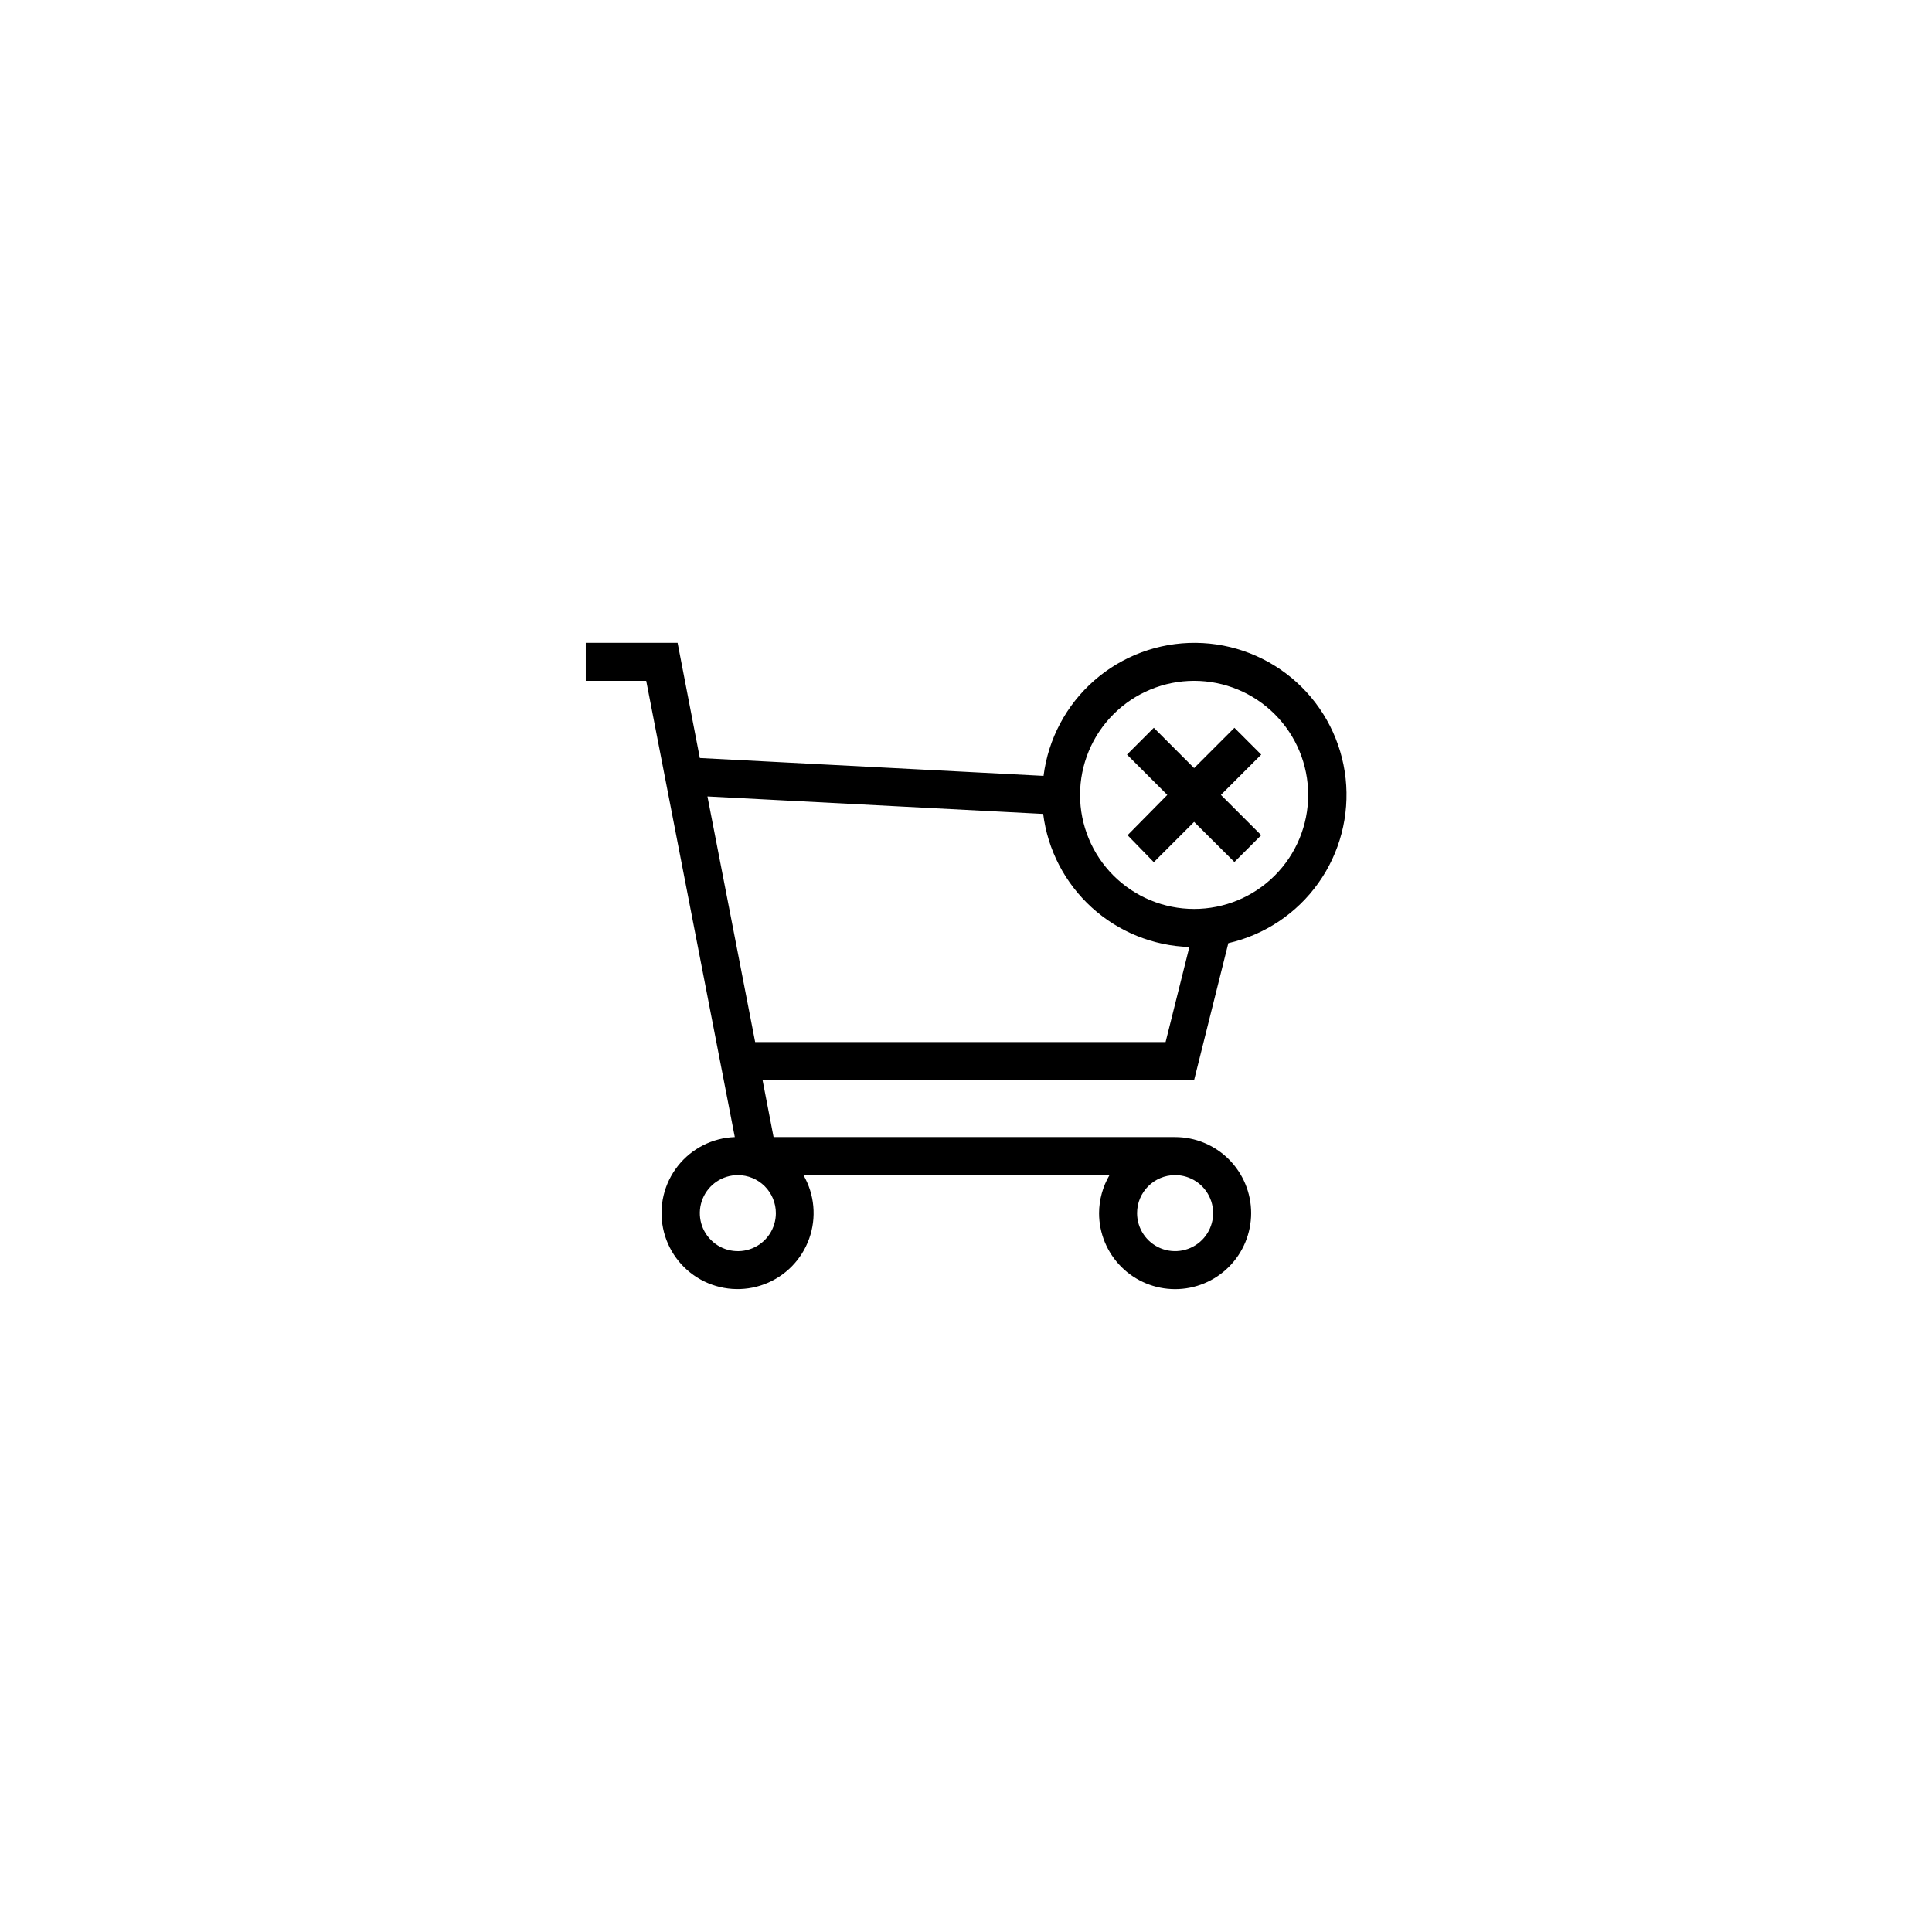 <?xml version="1.0" encoding="UTF-8"?>
<!-- Uploaded to: ICON Repo, www.iconrepo.com, Generator: ICON Repo Mixer Tools -->
<svg fill="#000000" width="800px" height="800px" version="1.1" viewBox="144 144 512 512" xmlns="http://www.w3.org/2000/svg">
 <path d="m469.52 393.95c9.629-2.203 18.113-7.859 23.844-15.906 5.731-8.043 8.309-17.91 7.246-27.73-1.066-9.82-5.699-18.906-13.02-25.535-7.324-6.625-16.824-10.336-26.699-10.422s-19.441 3.457-26.879 9.957c-7.434 6.5-12.227 15.504-13.461 25.301l-91.09-4.734-5.894-30.531h-24.332v10.078h16.02l23.477 120.91v-0.004c-5.91 0.215-11.426 3.012-15.09 7.656-3.664 4.641-5.106 10.656-3.938 16.457 1.164 5.797 4.816 10.789 9.988 13.656 5.176 2.863 11.344 3.312 16.879 1.227 5.531-2.086 9.871-6.496 11.863-12.066 1.992-5.566 1.438-11.727-1.516-16.852h81.113c-1.793 3.055-2.75 6.531-2.769 10.074 0 5.348 2.121 10.473 5.902 14.25 3.777 3.781 8.906 5.902 14.25 5.902s10.469-2.121 14.25-5.902c3.777-3.777 5.902-8.902 5.902-14.25 0-5.344-2.125-10.469-5.902-14.25-3.781-3.777-8.906-5.902-14.25-5.902h-106.41l-2.922-15.113h114.37zm-14.105 61.465c4.074 0 7.75 2.453 9.309 6.219 1.559 3.766 0.699 8.102-2.184 10.98-2.883 2.883-7.215 3.746-10.98 2.188-3.766-1.562-6.223-5.234-6.223-9.312 0-5.562 4.512-10.074 10.078-10.074zm5.039-130.99c8.016 0 15.703 3.188 21.375 8.855 5.668 5.668 8.852 13.355 8.852 21.375 0 8.016-3.184 15.707-8.852 21.375-5.672 5.668-13.359 8.852-21.375 8.852-8.02 0-15.707-3.184-21.375-8.852-5.672-5.668-8.855-13.359-8.855-21.375 0-8.02 3.184-15.707 8.855-21.375 5.668-5.668 13.355-8.855 21.375-8.855zm-110.84 141.07c0 4.078-2.453 7.75-6.219 9.312-3.766 1.559-8.102 0.695-10.98-2.188-2.883-2.879-3.746-7.215-2.188-10.98 1.562-3.766 5.234-6.219 9.312-6.219 2.672 0 5.234 1.062 7.125 2.949 1.887 1.891 2.949 4.453 2.949 7.125zm103.28-45.34h-108.77l-12.645-65.094 88.973 4.637c1.195 9.527 5.758 18.32 12.859 24.785 7.106 6.465 16.281 10.184 25.883 10.48zm-10.078-54.816 10.531-10.68-10.68-10.68 7.106-7.106 10.68 10.68 10.68-10.68 7.106 7.106-10.684 10.68 10.68 10.68-7.106 7.106-10.676-10.633-10.68 10.68z" fill-rule="evenodd"/>
</svg>